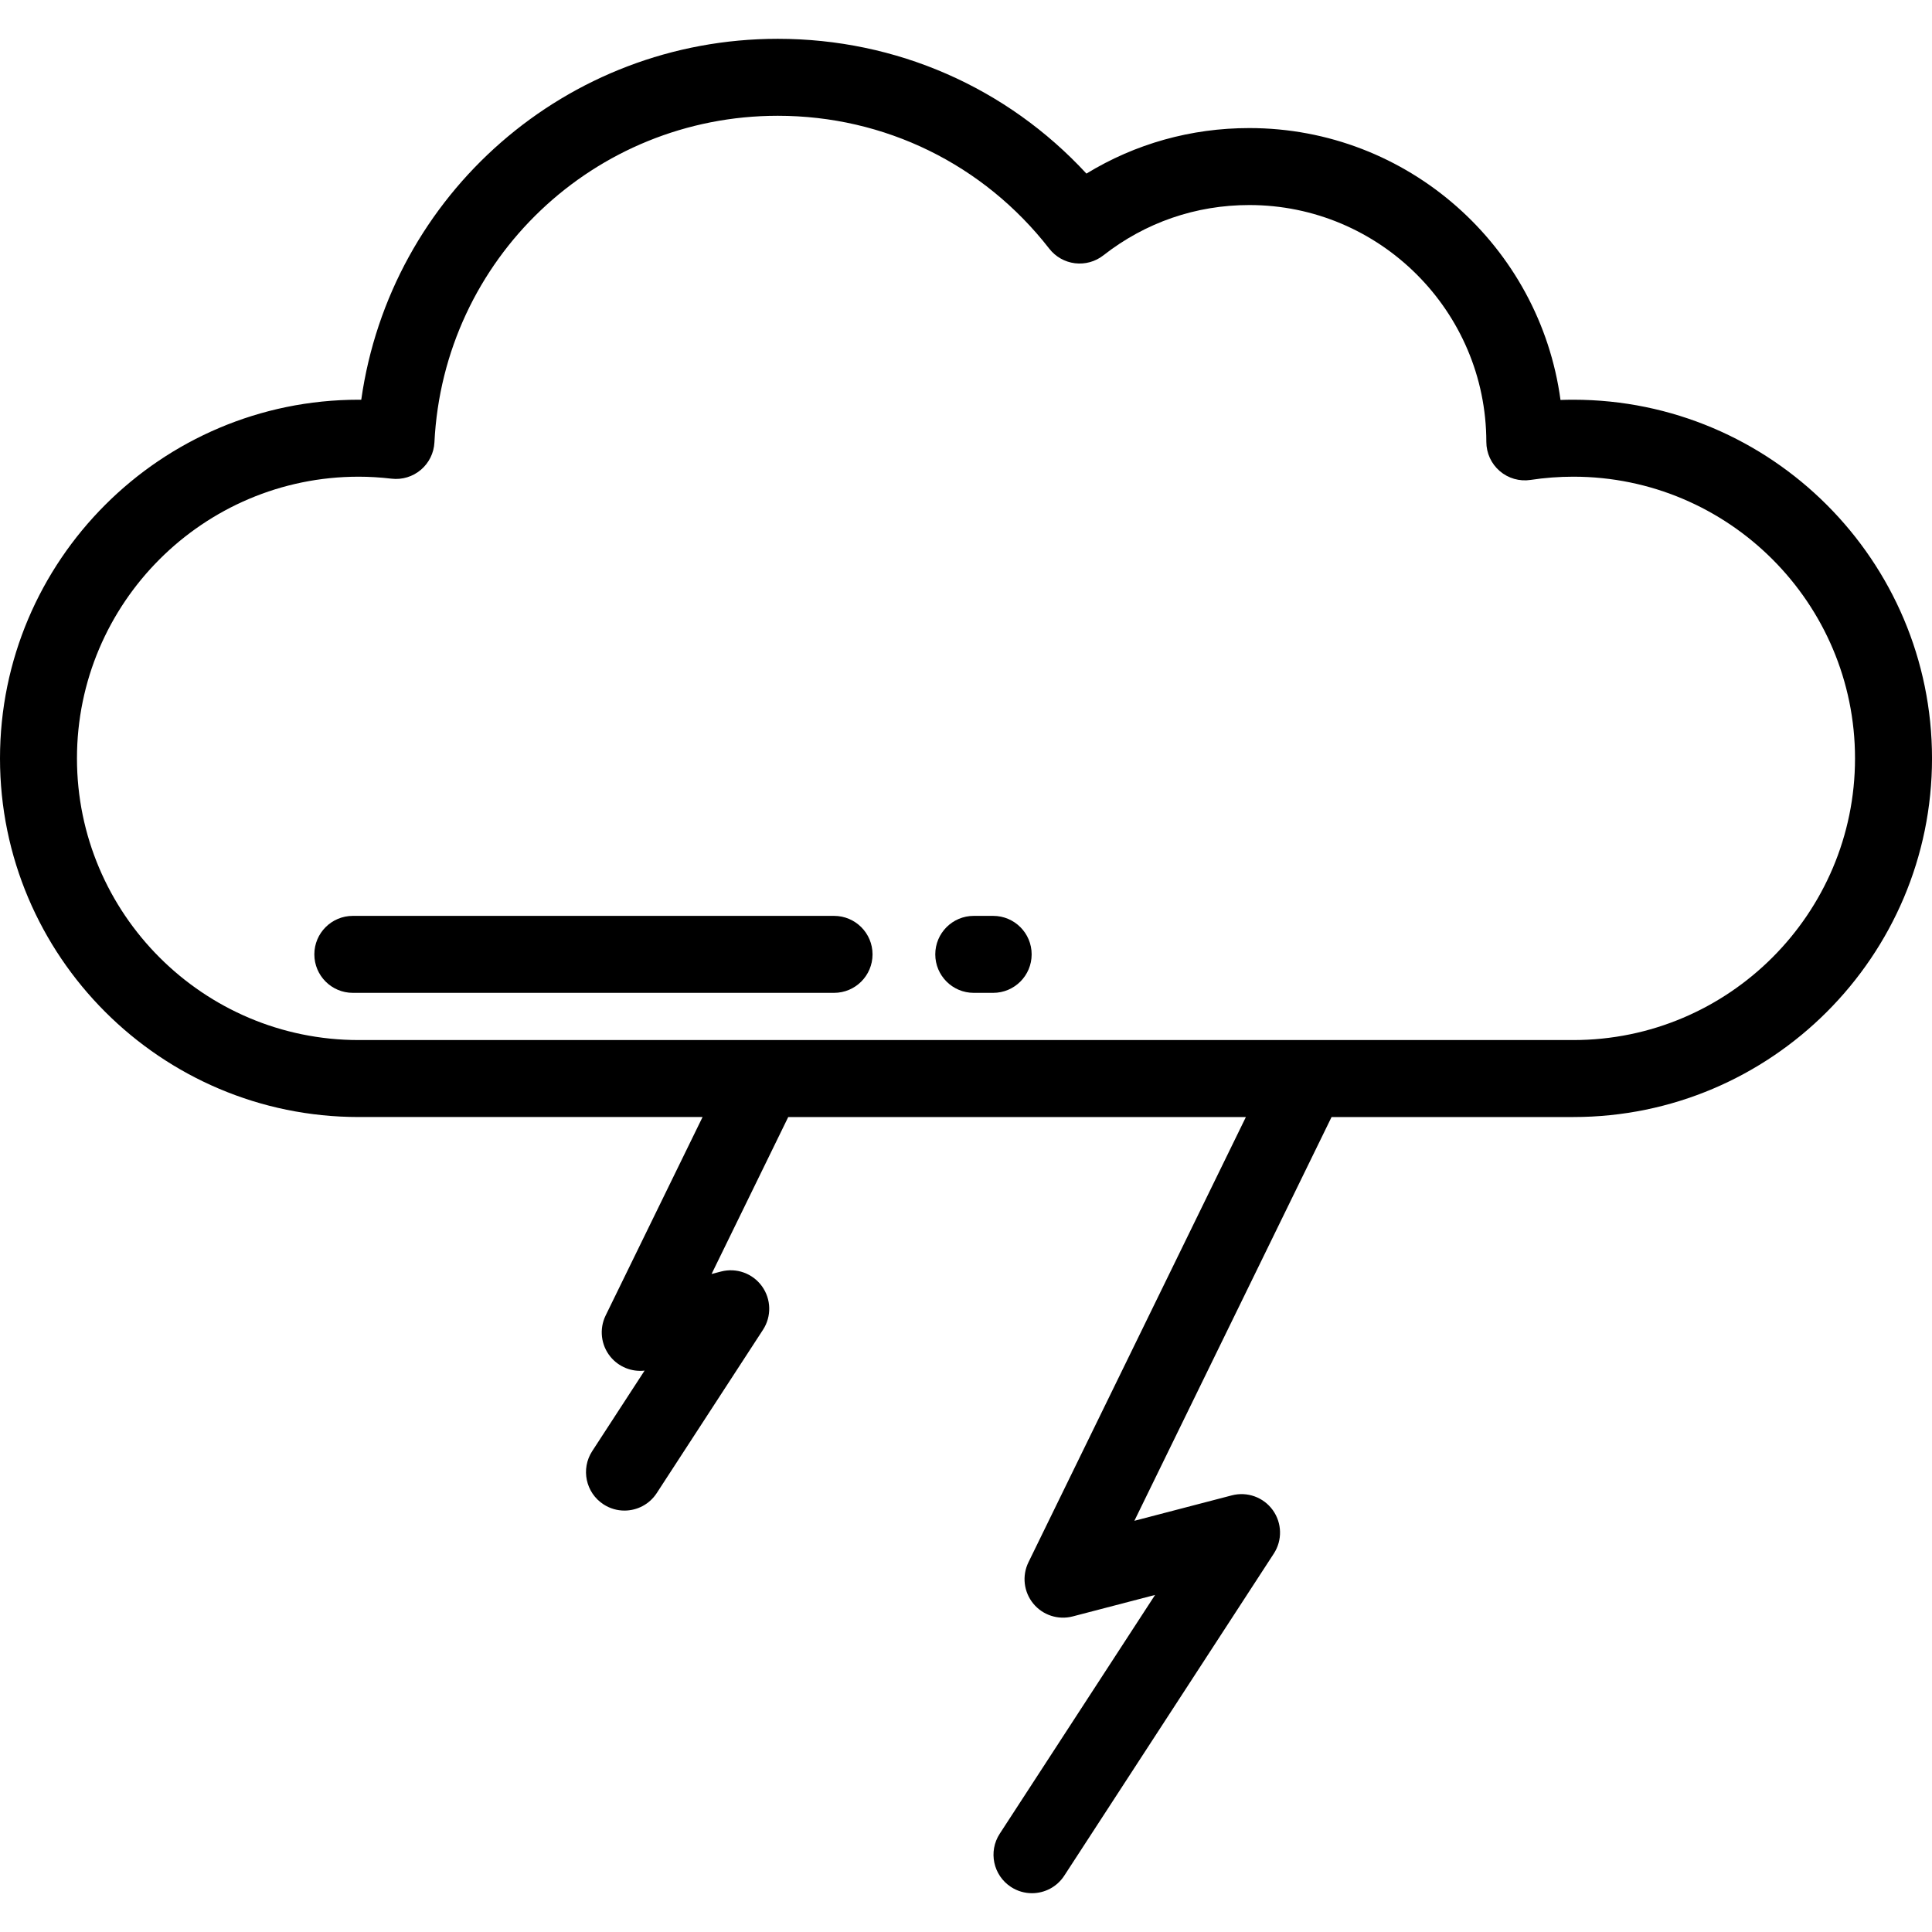 <?xml version="1.0" encoding="iso-8859-1"?>
<!-- Generator: Adobe Illustrator 19.0.0, SVG Export Plug-In . SVG Version: 6.00 Build 0)  -->
<svg version="1.1" id="Layer_1" xmlns="http://www.w3.org/2000/svg" xmlns:xlink="http://www.w3.org/1999/xlink" x="0px" y="0px"
	 viewBox="0 0 512 512" style="enable-background:new 0 0 512 512;" xml:space="preserve">
<g>
	<g>
		<path d="M416.953,105.931c-1.134,0-2.269,0.02-3.405,0.061c-5.475-40.62-40.385-72.052-82.47-72.052
			c-15.446,0-30.191,4.145-43.161,12.064C266.84,23.19,237.533,10.285,206.12,10.285c-56.037,0-102.676,41.249-110.385,95.649
			c-0.23-0.002-0.459-0.003-0.688-0.003C42.637,105.931,0,148.569,0,200.977s42.638,95.046,95.046,95.046h91.142l-25.686,52.594
			c-1.749,3.58-1.252,7.851,1.271,10.935c2.216,2.708,5.646,4.064,9.05,3.675l-13.876,21.329c-3.072,4.721-1.735,11.04,2.987,14.112
			c1.718,1.117,3.645,1.651,5.551,1.651c3.336,0,6.605-1.634,8.559-4.638l28.159-43.282c2.297-3.53,2.189-8.109-0.275-11.526
			c-2.464-3.417-6.772-4.968-10.849-3.905l-2.506,0.654l20.315-41.597h121.284l-57.625,117.996
			c-1.749,3.58-1.252,7.851,1.271,10.935c2.524,3.084,6.612,4.417,10.469,3.41l21.82-5.692l-41.17,63.282
			c-3.072,4.721-1.735,11.039,2.987,14.111c1.718,1.118,3.645,1.651,5.551,1.651c3.336,0,6.605-1.634,8.559-4.638l55.536-85.362
			c2.297-3.53,2.188-8.109-0.275-11.526c-2.463-3.417-6.771-4.968-10.849-3.905l-25.826,6.738l52.255-106.999h64.08
			c52.41,0,95.046-42.638,95.046-95.046C512,148.568,469.361,105.931,416.953,105.931z M416.953,275.626H95.045
			c-41.161,0-74.648-33.487-74.648-74.648c0-41.161,33.487-74.648,74.648-74.648c2.827,0,5.679,0.171,8.718,0.525
			c2.811,0.33,5.619-0.524,7.771-2.349c2.154-1.826,3.455-4.461,3.594-7.28c2.389-48.529,42.355-86.542,90.989-86.542
			c28.314,0,54.539,12.837,71.951,35.22c1.664,2.139,4.11,3.528,6.801,3.86c2.688,0.331,5.401-0.421,7.535-2.091
			c11.146-8.723,24.518-13.334,38.671-13.334c34.611,0,62.79,28.158,62.819,62.77c0.002,2.971,1.299,5.794,3.554,7.73
			c2.253,1.936,5.238,2.795,8.178,2.346c3.727-0.566,7.537-0.854,11.325-0.854c41.161,0,74.648,33.487,74.648,74.648
			C491.601,242.14,458.114,275.626,416.953,275.626z"/>
	</g>
</g>
<g>
	<g>
		<path d="M221.032,242.717H93.503c-5.632,0-10.199,4.566-10.199,10.199c0,5.633,4.567,10.199,10.199,10.199h127.529
			c5.632,0,10.199-4.566,10.199-10.199C231.231,247.283,226.664,242.717,221.032,242.717z"/>
	</g>
</g>
<g>
	<g>
		<path d="M263.199,242.717h-5.142c-5.632,0-10.199,4.566-10.199,10.199c0,5.633,4.567,10.199,10.199,10.199h5.142
			c5.632,0,10.199-4.566,10.199-10.199C273.398,247.283,268.831,242.717,263.199,242.717z"/>
	</g>
</g>
<g>
</g>
<g>
</g>
<g>
</g>
<g>
</g>
<g>
</g>
<g>
</g>
<g>
</g>
<g>
</g>
<g>
</g>
<g>
</g>
<g>
</g>
<g>
</g>
<g>
</g>
<g>
</g>
<g>
</g>
</svg>
